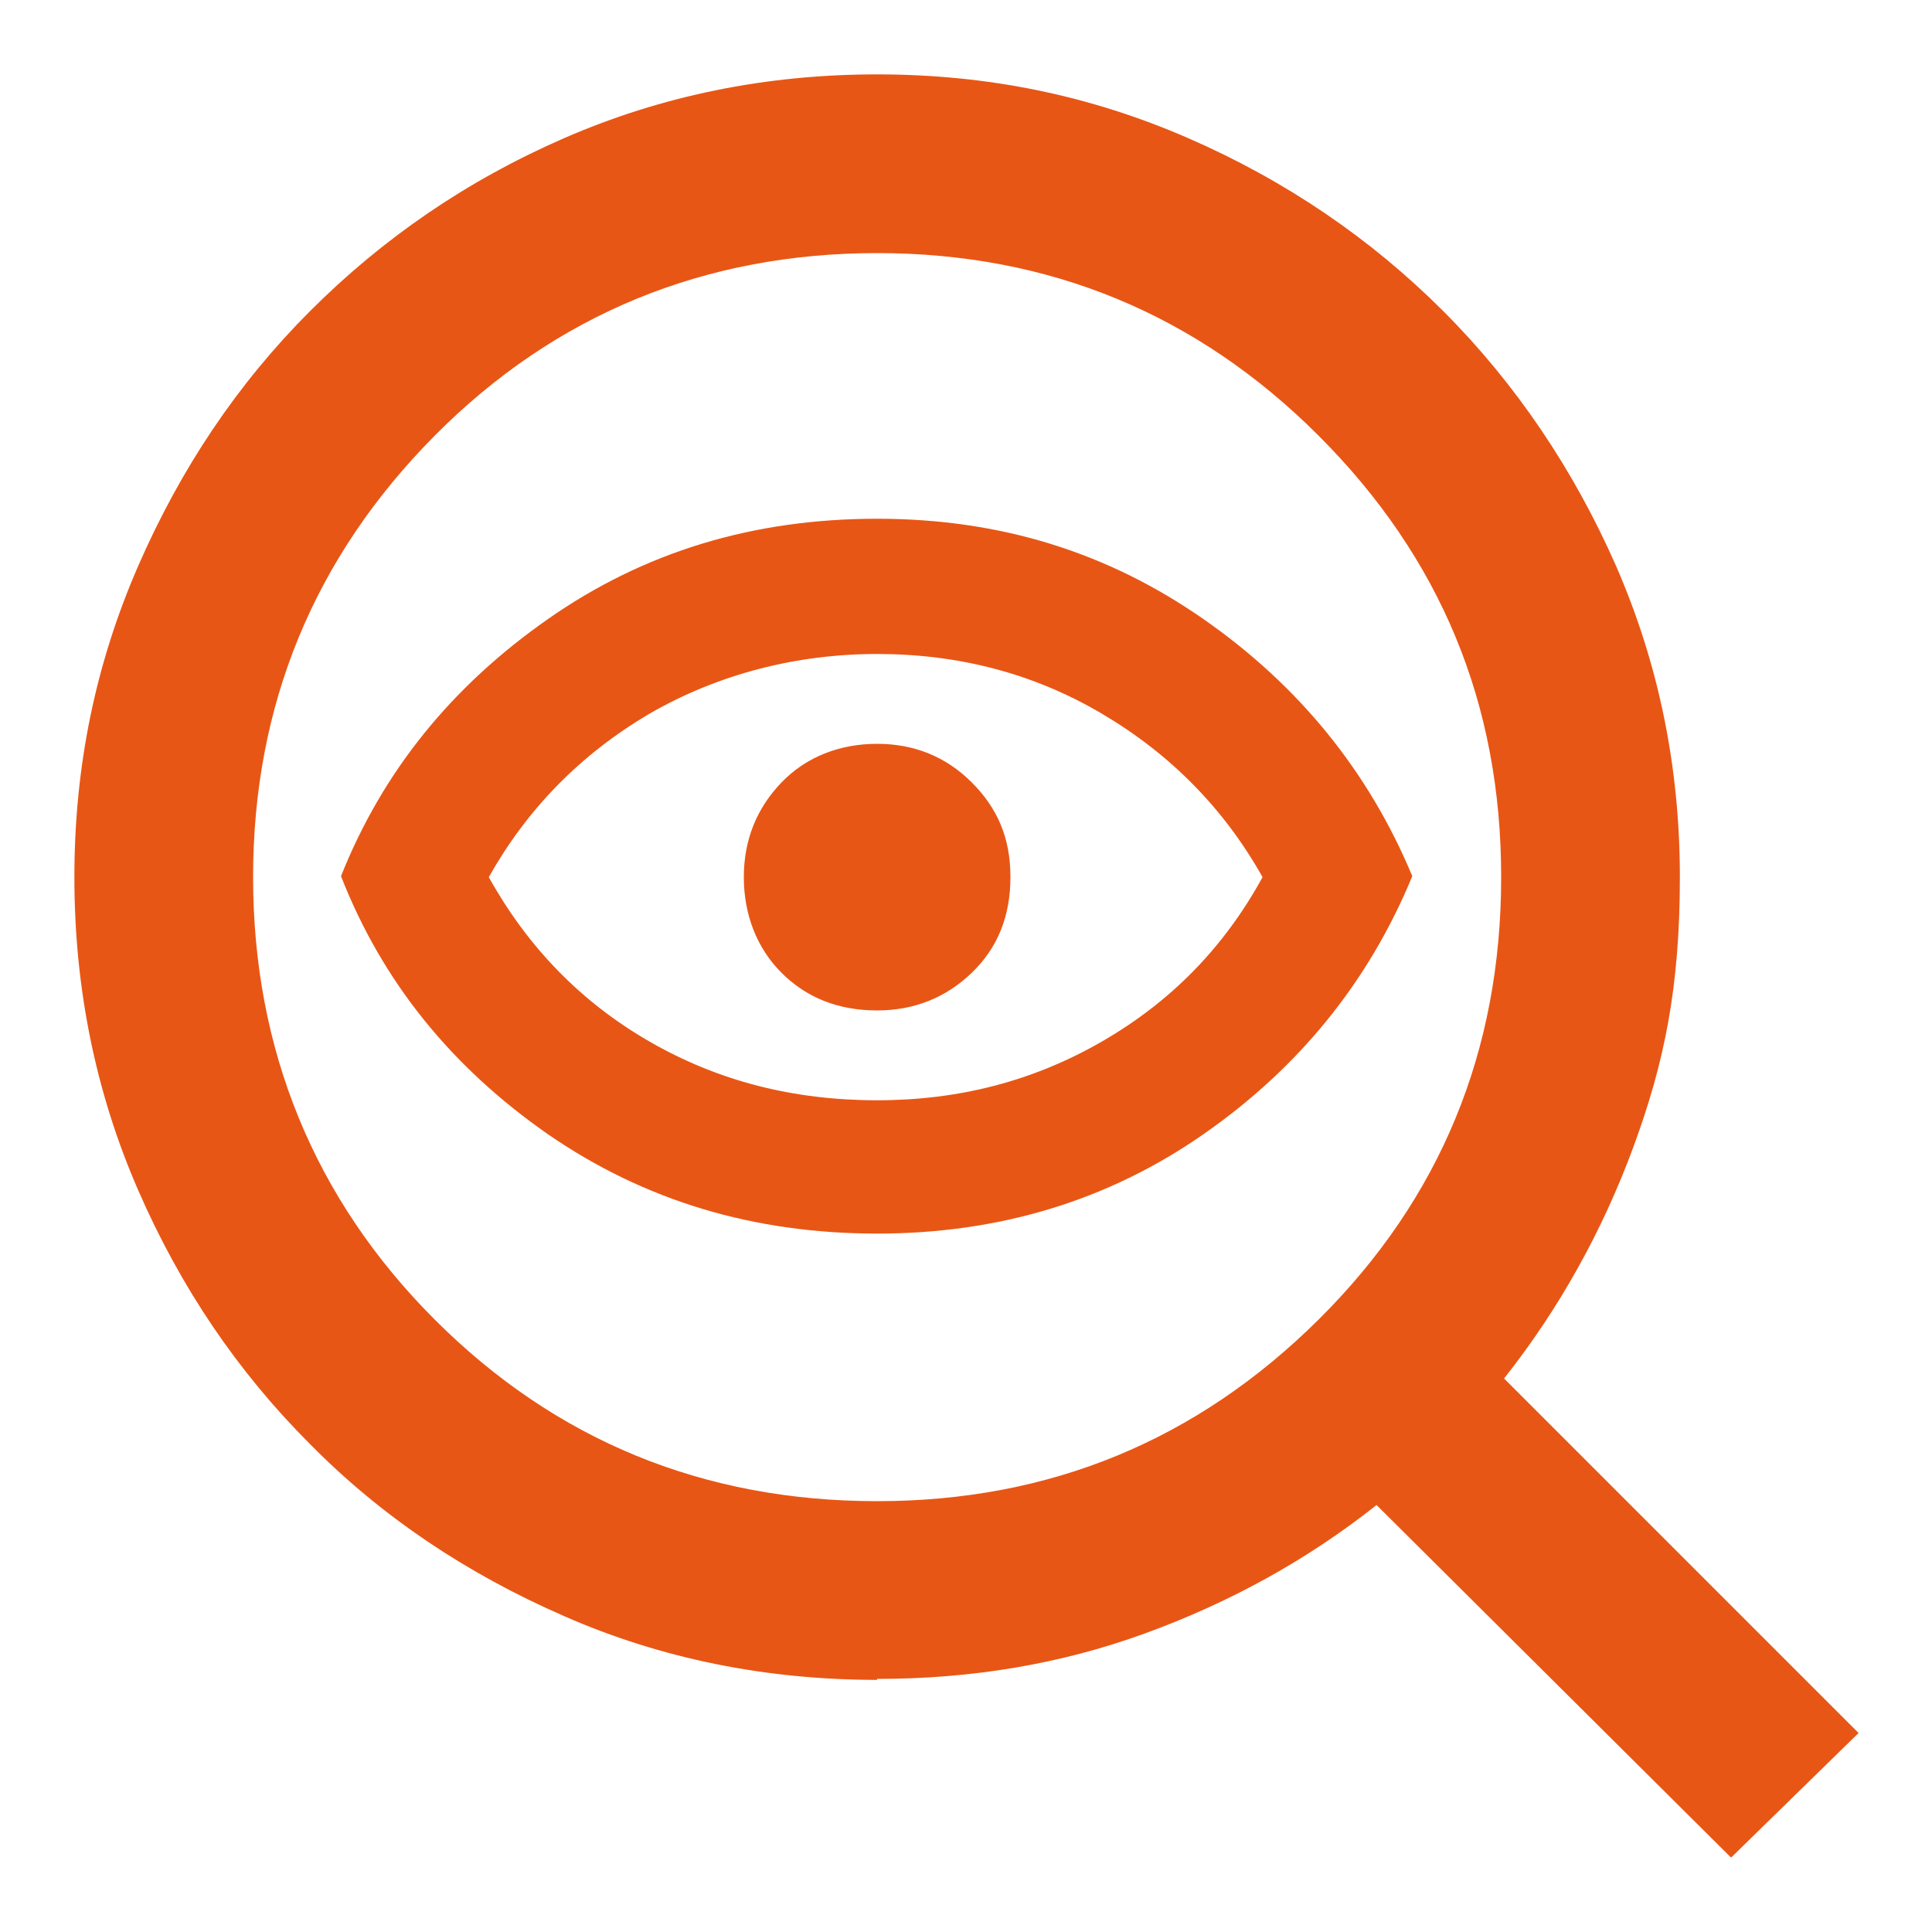 <?xml version="1.0" encoding="UTF-8"?>
<svg id="Layer_1" data-name="Layer 1" xmlns="http://www.w3.org/2000/svg" version="1.1" viewBox="0 0 200 200">
  <defs>
    <style>
      .cls-1 {
        fill: #e85615;
        stroke-width: 0px;
      }
    </style>
  </defs>
  <path class="cls-1" d="M90.8,155.4c17.9,0,33.1-6.3,45.7-18.8s18.9-27.8,18.9-45.8-6.3-33.1-18.9-45.7-27.9-18.9-45.7-18.9-33.3,6.3-45.8,18.9c-12.5,12.6-18.8,27.9-18.8,45.7s6.3,33.3,18.8,45.8c12.5,12.5,27.8,18.8,45.8,18.8ZM90.8,127.7c-12.8,0-24.1-3.4-34.1-10.3-9.9-6.9-17.1-15.7-21.4-26.7,4.3-10.8,11.4-19.6,21.4-26.6s21.3-10.4,34.1-10.4,23.9,3.5,33.8,10.4,17.1,15.8,21.6,26.6c-4.5,10.9-11.7,19.8-21.6,26.7-9.9,6.9-21.2,10.3-33.8,10.3ZM90.8,113.9c8.5,0,16.2-2,23.3-6.1,7.1-4.1,12.6-9.7,16.6-17-4-7.1-9.5-12.7-16.6-16.9-7.1-4.2-14.9-6.2-23.3-6.2s-16.5,2.1-23.6,6.2c-7.1,4.2-12.6,9.8-16.6,16.9,4,7.2,9.5,12.9,16.6,17,7.1,4.1,14.9,6.1,23.6,6.1ZM90.8,104.6c3.8,0,7.1-1.3,9.8-3.9s4-5.9,4-9.9-1.3-7.1-4-9.8-6-4-9.8-4-7.3,1.3-9.9,4-3.9,6-3.9,9.8,1.3,7.3,3.9,9.9,5.9,3.9,9.9,3.9ZM90.8,173.9c-11.5,0-22.4-2.2-32.4-6.6-10.1-4.4-18.9-10.3-26.3-17.8-7.5-7.5-13.4-16.2-17.8-26.3-4.4-10.1-6.6-20.9-6.6-32.4s2.2-22.1,6.6-32.2,10.3-18.9,17.8-26.4,16.2-13.5,26.3-17.9c10.1-4.4,20.9-6.6,32.4-6.6s22.1,2.2,32.2,6.6c10.1,4.4,18.9,10.4,26.4,17.9s13.5,16.4,17.9,26.4c4.4,10.1,6.6,20.8,6.6,32.2s-1.6,19.2-4.8,27.9-7.7,16.8-13.4,24l36.7,36.7-13.2,12.9-36.7-36.5c-7.2,5.7-15.2,10.1-24,13.3s-18,4.7-27.7,4.7Z"/>
</svg>